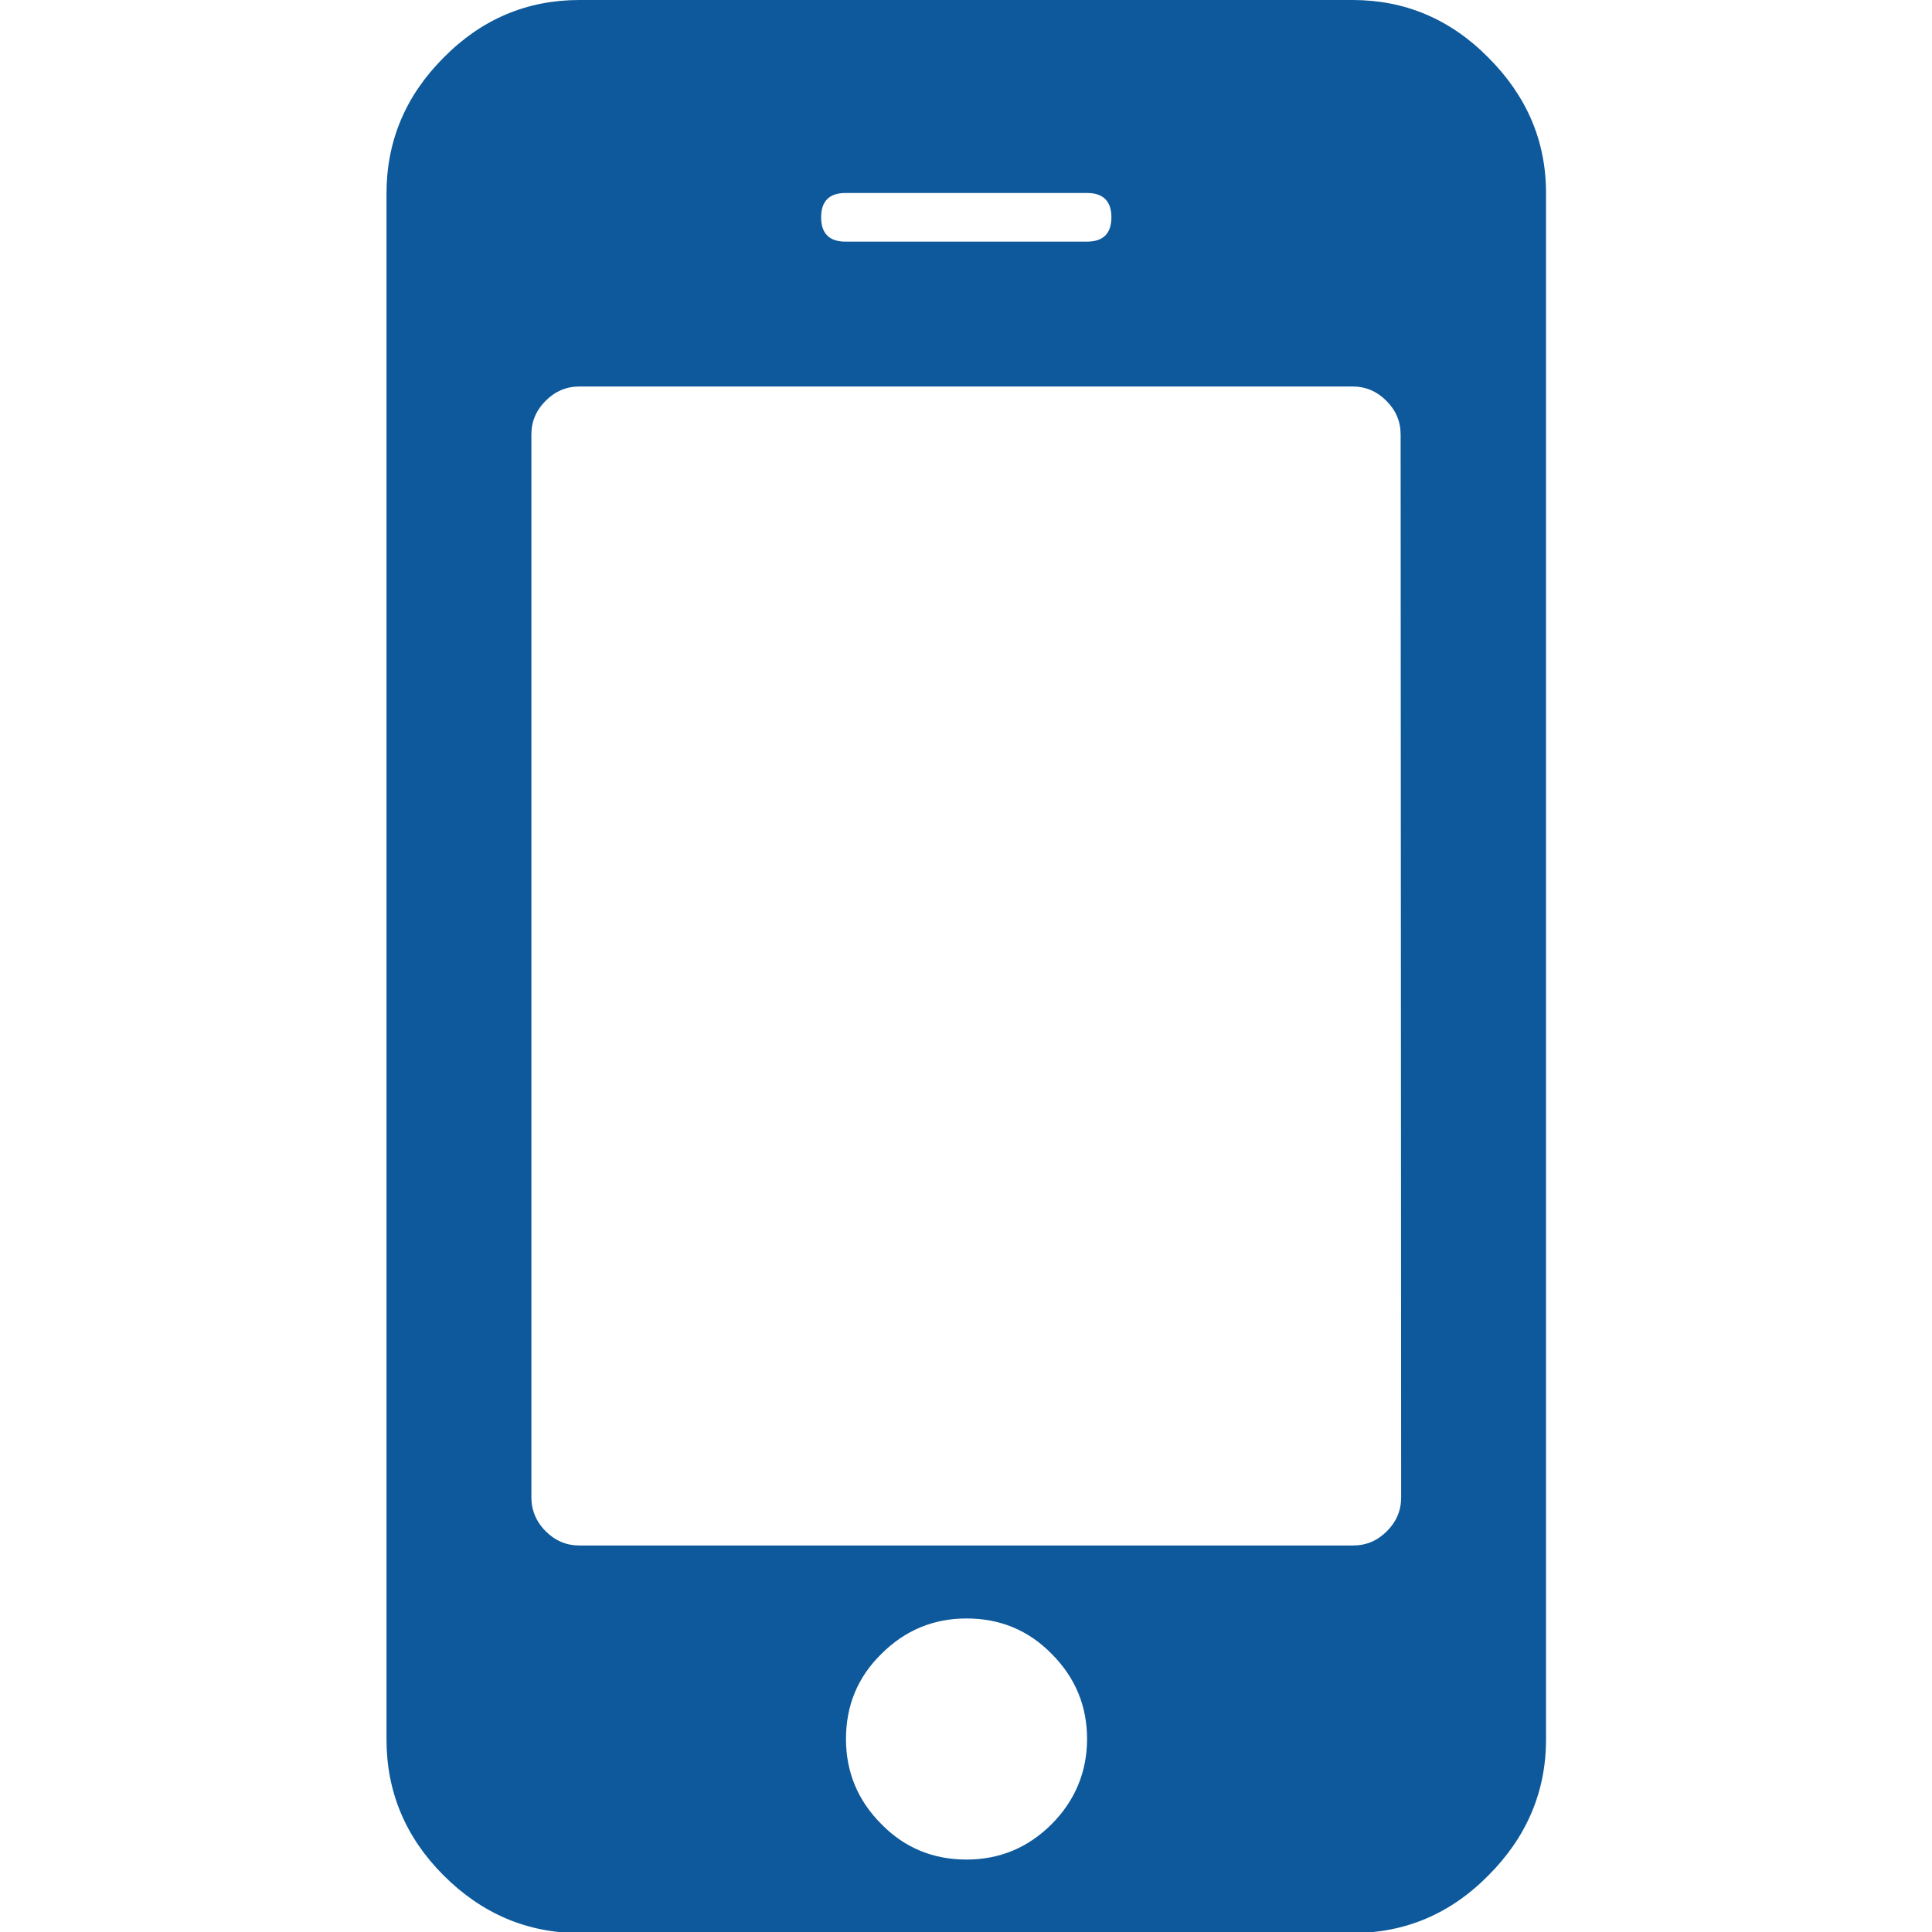 <?xml version="1.0" encoding="utf-8"?>
<!-- Generator: Adobe Illustrator 22.0.1, SVG Export Plug-In . SVG Version: 6.00 Build 0)  -->
<svg version="1.1" id="Capa_1" xmlns="http://www.w3.org/2000/svg" xmlns:xlink="http://www.w3.org/1999/xlink" x="0px" y="0px"
	 viewBox="0 0 365.4 365.4" style="enable-background:new 0 0 365.4 365.4;" xml:space="preserve">
<style type="text/css">
	.st0{fill:#0D599B;}
</style>
<g>
	<path class="st0" d="M281.5,10.9C274.3,3.6,265.7,0,255.8,0H109.6c-9.9,0-18.5,3.6-25.7,10.9c-7.2,7.2-10.8,15.8-10.8,25.7v292.4
		c0,9.9,3.6,18.5,10.8,25.7c7.2,7.2,15.8,10.9,25.7,10.9h146.2c9.9,0,18.5-3.6,25.7-10.9c7.2-7.2,10.9-15.8,10.9-25.7V36.5
		C292.4,26.6,288.7,18.1,281.5,10.9z M159.9,36.5h45.7c3,0,4.6,1.5,4.6,4.6c0,3-1.5,4.6-4.6,4.6h-45.7c-3,0-4.6-1.5-4.6-4.6
		C155.3,38.1,156.8,36.5,159.9,36.5z M198.9,345c-4.5,4.5-9.9,6.7-16.1,6.7c-6.3,0-11.7-2.2-16.1-6.7c-4.5-4.5-6.7-9.9-6.7-16.1
		c0-6.3,2.2-11.7,6.7-16.1c4.5-4.5,9.9-6.7,16.1-6.7c6.3,0,11.7,2.2,16.1,6.7c4.5,4.5,6.7,9.9,6.7,16.1S203.3,340.6,198.9,345z
		 M265,283.2c0,2.5-0.9,4.6-2.7,6.4c-1.8,1.8-3.9,2.7-6.4,2.7H109.6c-2.5,0-4.6-0.9-6.4-2.7s-2.7-4-2.7-6.4v-201
		c0-2.5,0.9-4.6,2.7-6.4c1.8-1.8,3.9-2.7,6.4-2.7h146.2c2.5,0,4.6,0.9,6.4,2.7c1.8,1.8,2.7,3.9,2.7,6.4L265,283.2L265,283.2
		L265,283.2z"/>
</g>
</svg>
